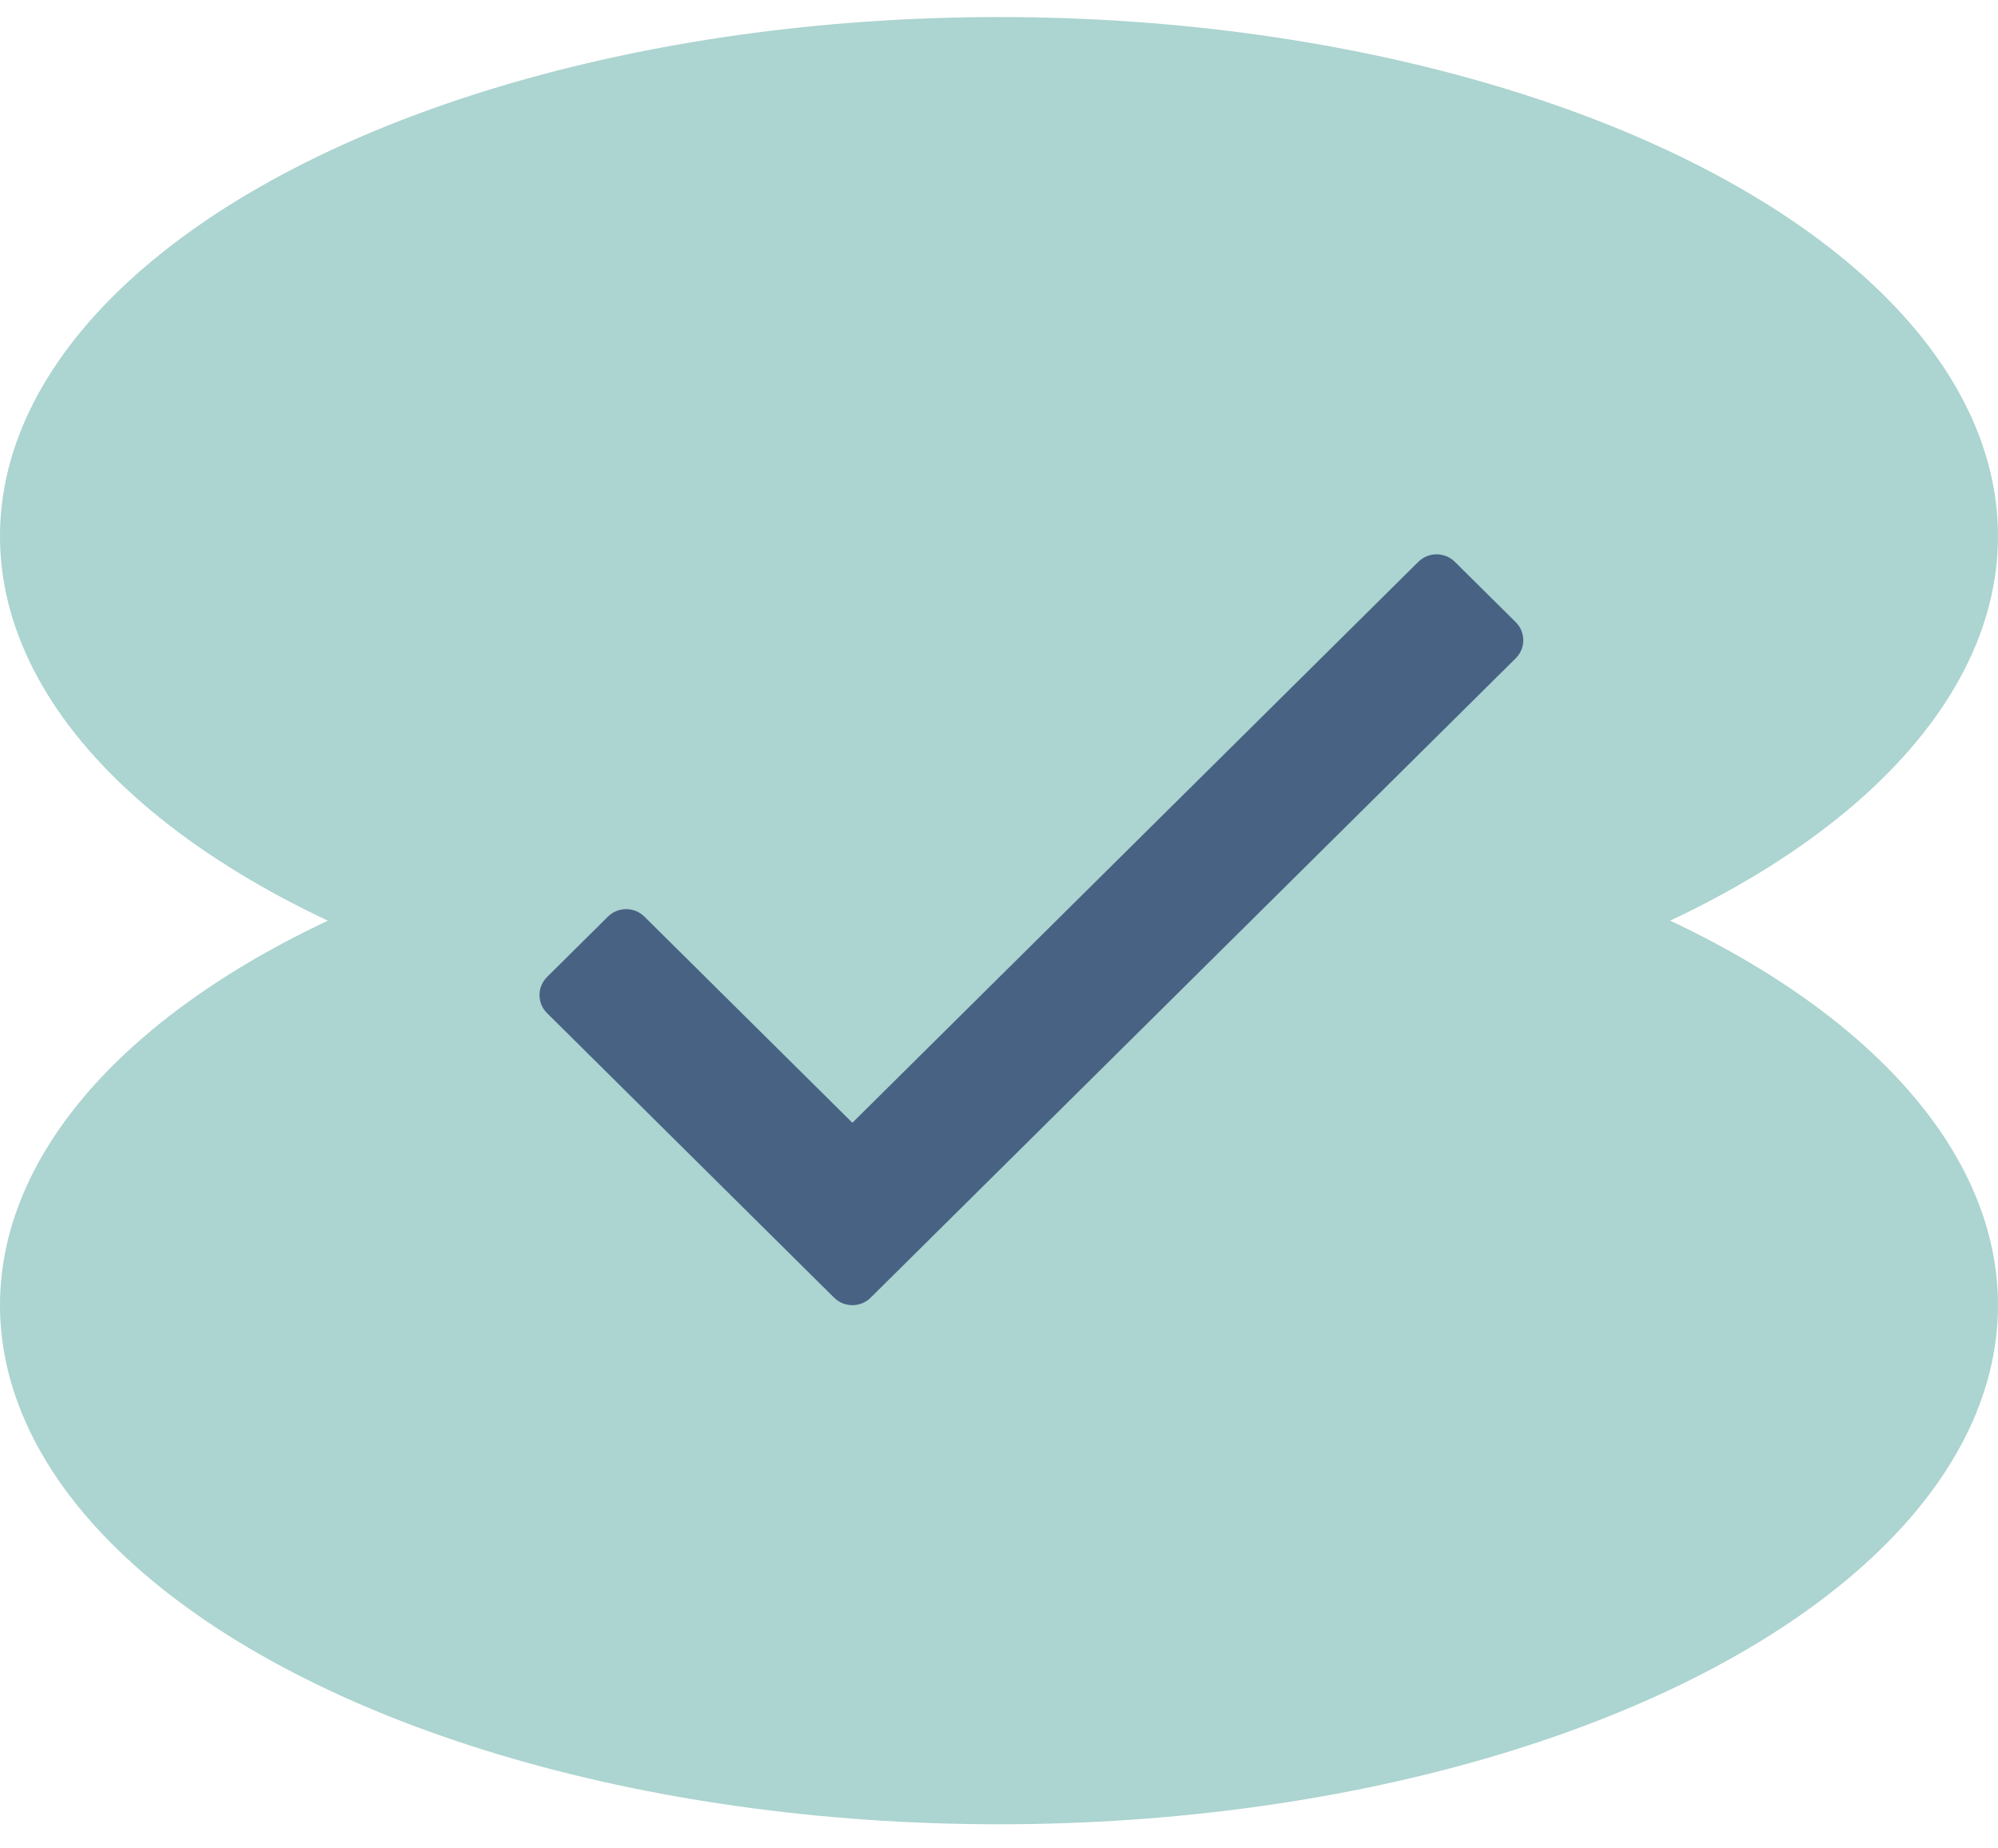 <?xml version="1.0" encoding="utf-8"?><svg width="80" height="74" viewBox="0 0 80 74" fill="none" xmlns="http://www.w3.org/2000/svg">
<ellipse cx="40" cy="21.465" rx="20.782" ry="40" transform="rotate(90 40 21.465)" fill="#ACD4D0"/>
<ellipse cx="40" cy="52.252" rx="20.782" ry="40" transform="rotate(90 40 52.252)" fill="#ACD4D0"/>
<g clip-path="url(#clip0_268_2074)">
<path d="M56.791 22.491L34.129 44.949L25.803 36.698C25.399 36.297 24.745 36.297 24.341 36.698L21.905 39.112C21.501 39.513 21.501 40.161 21.905 40.561L33.398 51.952C33.803 52.352 34.456 52.352 34.861 51.952L60.689 26.355C61.093 25.955 61.093 25.307 60.689 24.907L58.252 22.492C57.848 22.092 57.194 22.092 56.791 22.492V22.491Z" fill="#486284"/>
</g>
<defs>
<clipPath id="clip0_268_2074">
<rect width="39.39" height="30.061" fill="white" transform="translate(21.601 22.191)"/>
</clipPath>
</defs>
</svg>
